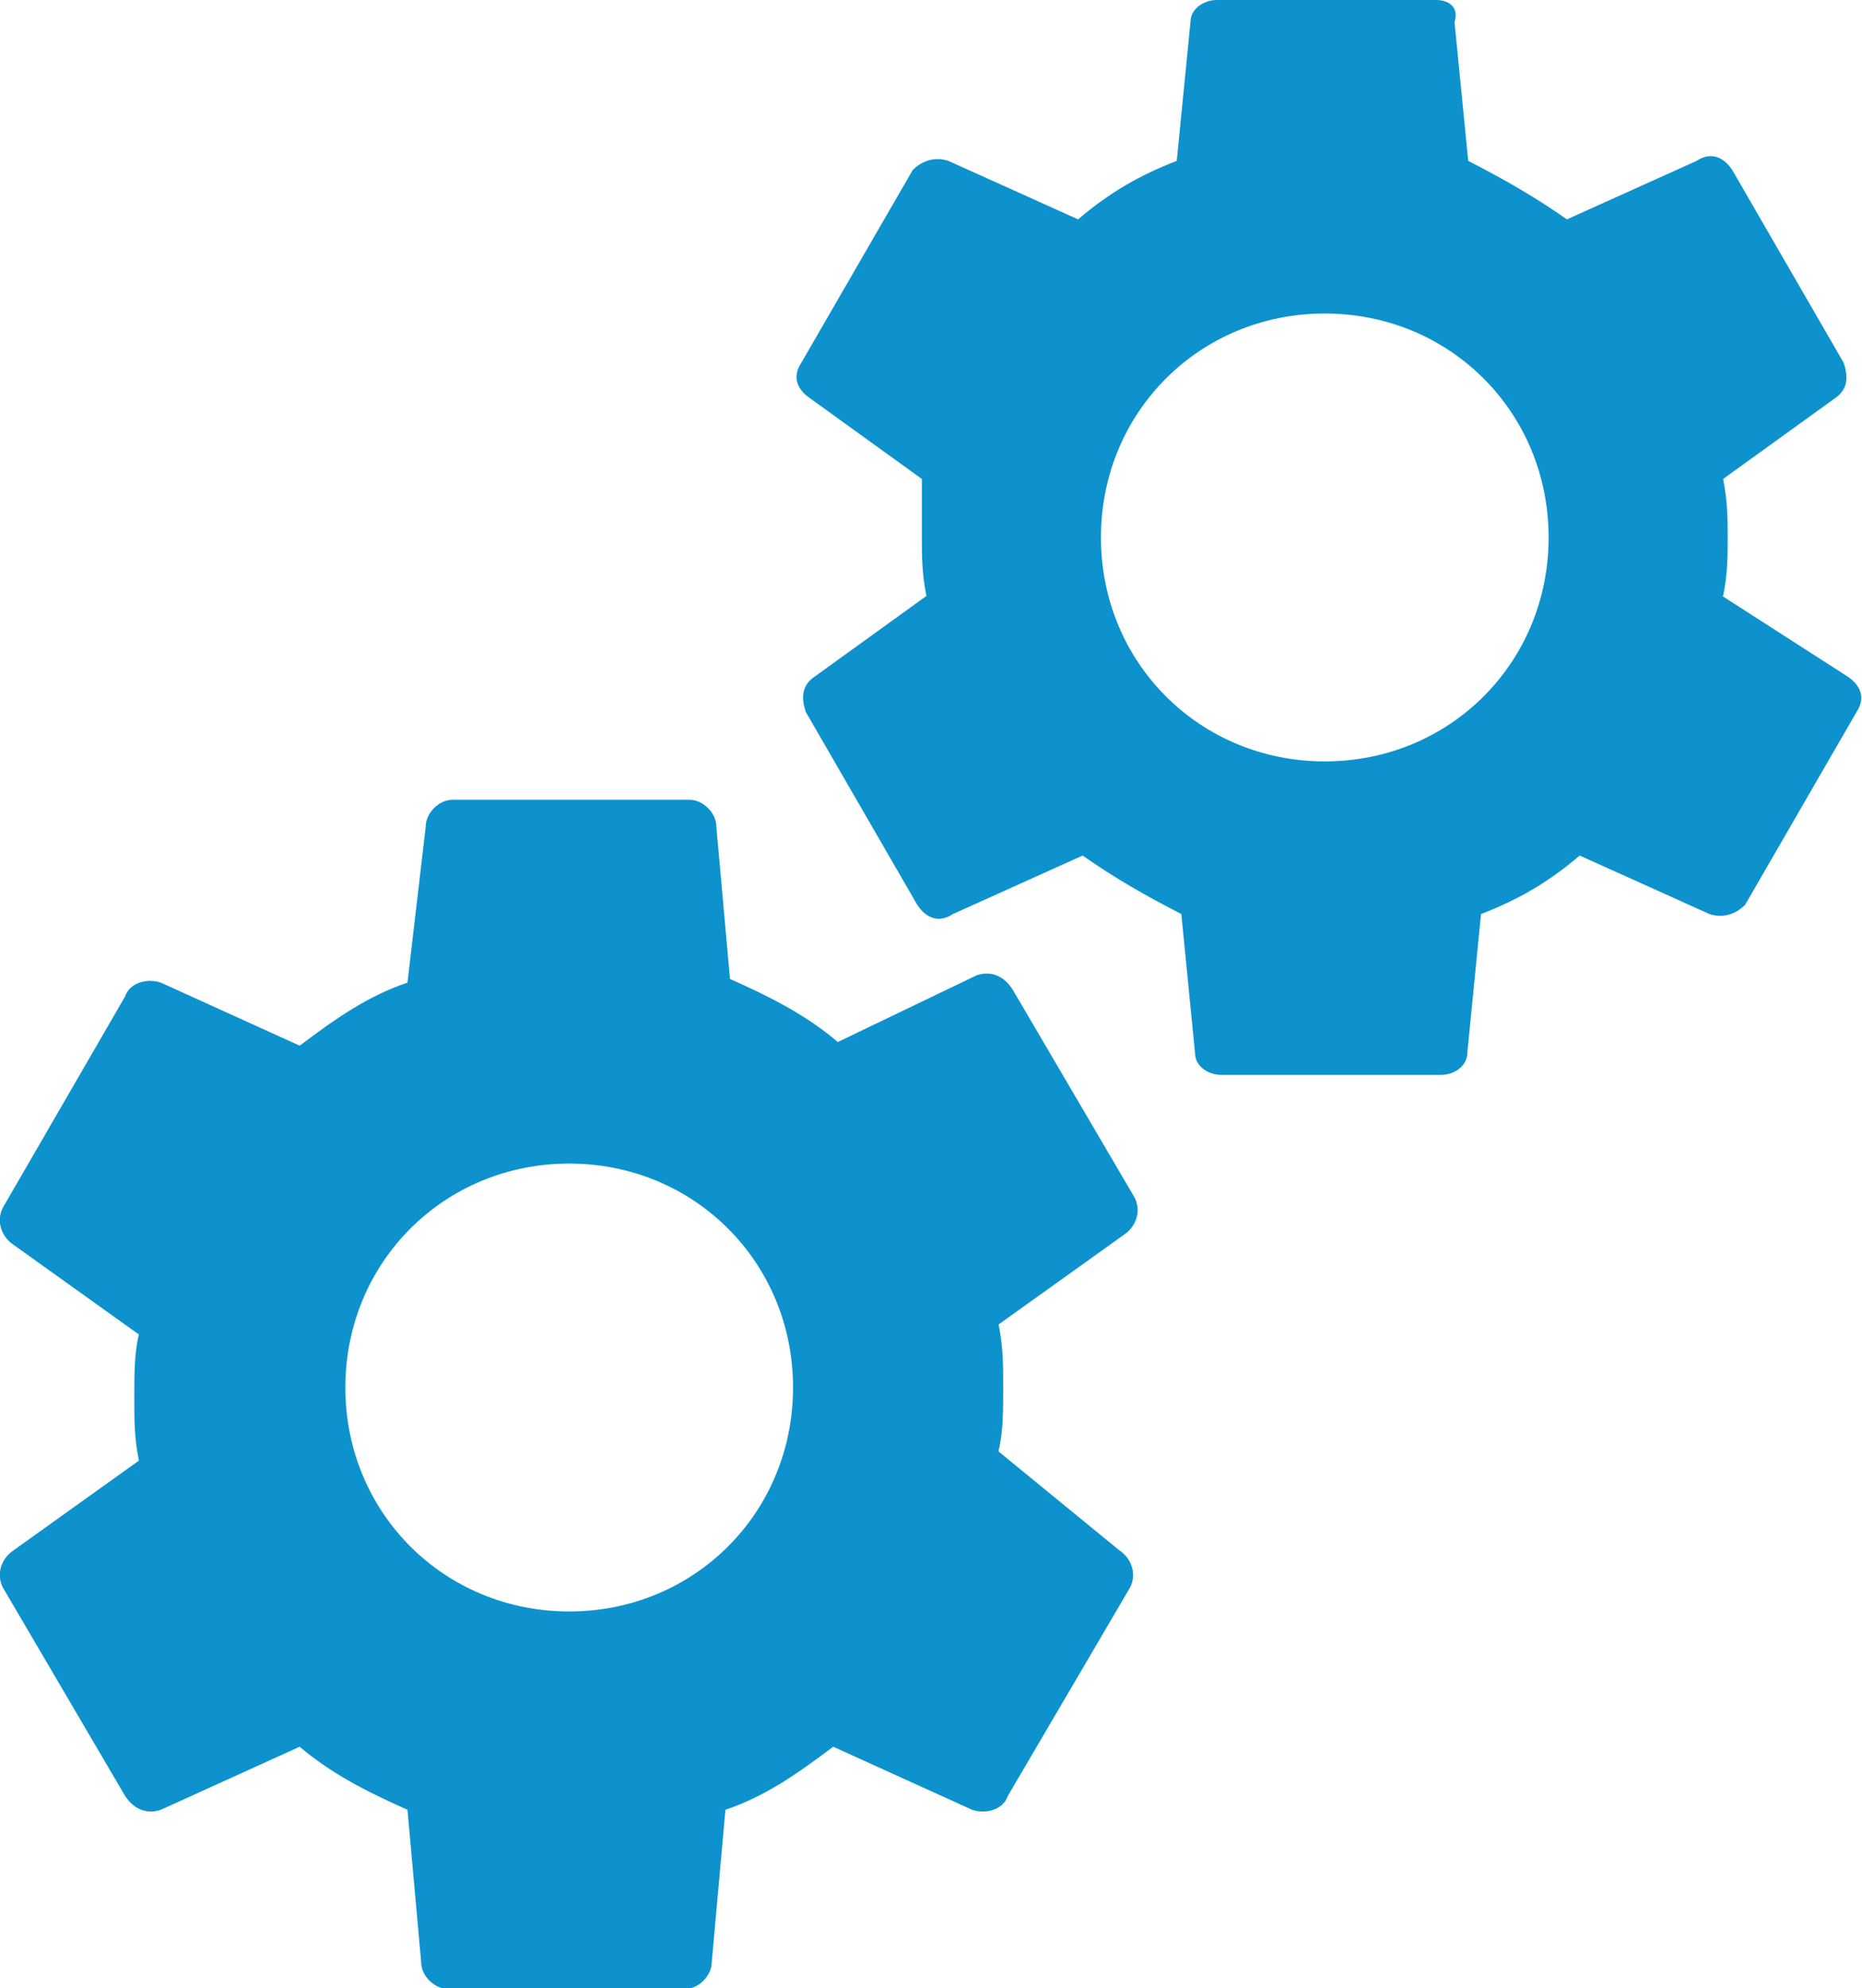<?xml version="1.0" encoding="UTF-8"?>
<svg id="Layer_2" data-name="Layer 2" xmlns="http://www.w3.org/2000/svg" viewBox="0 0 20.38 21.75">
  <defs>
    <style>
      .cls-1 {
        fill: #0d92cd;
      }
    </style>
  </defs>
  <g id="Layer_1-2" data-name="Layer 1">
    <g>
      <path class="cls-1" d="m10.93,15.87c.05-.2.05-.44.05-.69s0-.44-.05-.69l1.37-.98c.15-.1.2-.29.1-.44l-1.32-2.25c-.1-.15-.24-.2-.39-.15l-1.52.73c-.34-.29-.73-.49-1.18-.69l-.15-1.67c0-.15-.15-.29-.29-.29h-2.6c-.15,0-.29.15-.29.29l-.2,1.71c-.44.15-.78.39-1.18.69l-1.52-.69c-.15-.05-.34,0-.39.15L.05,13.18c-.1.15-.05.34.1.44l1.37.98c-.05.2-.05.44-.05.69s0,.44.05.69l-1.37.98c-.15.1-.2.29-.1.44l1.32,2.25c.1.15.24.2.39.15l1.52-.69c.34.29.73.49,1.18.69l.15,1.67c0,.15.15.29.29.29h2.6c.15,0,.29-.15.29-.29l.15-1.67c.44-.15.78-.39,1.18-.69l1.52.69c.15.05.34,0,.39-.15l1.32-2.25c.1-.15.05-.34-.1-.44l-1.32-1.08Zm-4.7,1.76c-1.37,0-2.45-1.08-2.45-2.45s1.08-2.45,2.45-2.45,2.45,1.08,2.45,2.45-1.08,2.45-2.45,2.45Z"/>
      <path class="cls-1" d="m18.86,6.52c.05-.24.05-.44.05-.64s0-.39-.05-.64l1.22-.88c.15-.1.15-.24.1-.39l-1.22-2.11c-.1-.15-.24-.2-.39-.1l-1.42.64c-.34-.24-.69-.44-1.08-.64l-.15-1.52c.05-.15-.05-.24-.2-.24h-2.4c-.15,0-.29.1-.29.24l-.15,1.52c-.39.15-.73.34-1.08.64l-1.42-.64c-.15-.05-.29,0-.39.1l-1.22,2.11c-.1.15-.05.29.1.39l1.22.88c0,.24,0,.44,0,.64s0,.39.05.64l-1.22.88c-.15.1-.15.24-.1.39l1.22,2.11c.1.15.24.2.39.1l1.42-.64c.34.24.69.44,1.08.64l.15,1.52c0,.15.15.24.29.24h2.4c.15,0,.29-.1.29-.24l.15-1.52c.39-.15.73-.34,1.08-.64l1.42.64c.15.05.29,0,.39-.1l1.22-2.11c.1-.15.05-.29-.1-.39l-1.37-.88Zm-4.36,1.81c-1.37,0-2.45-1.08-2.45-2.45s1.08-2.45,2.45-2.45,2.45,1.08,2.45,2.45-1.08,2.45-2.45,2.45Z"/>
    </g>
  </g>
</svg>